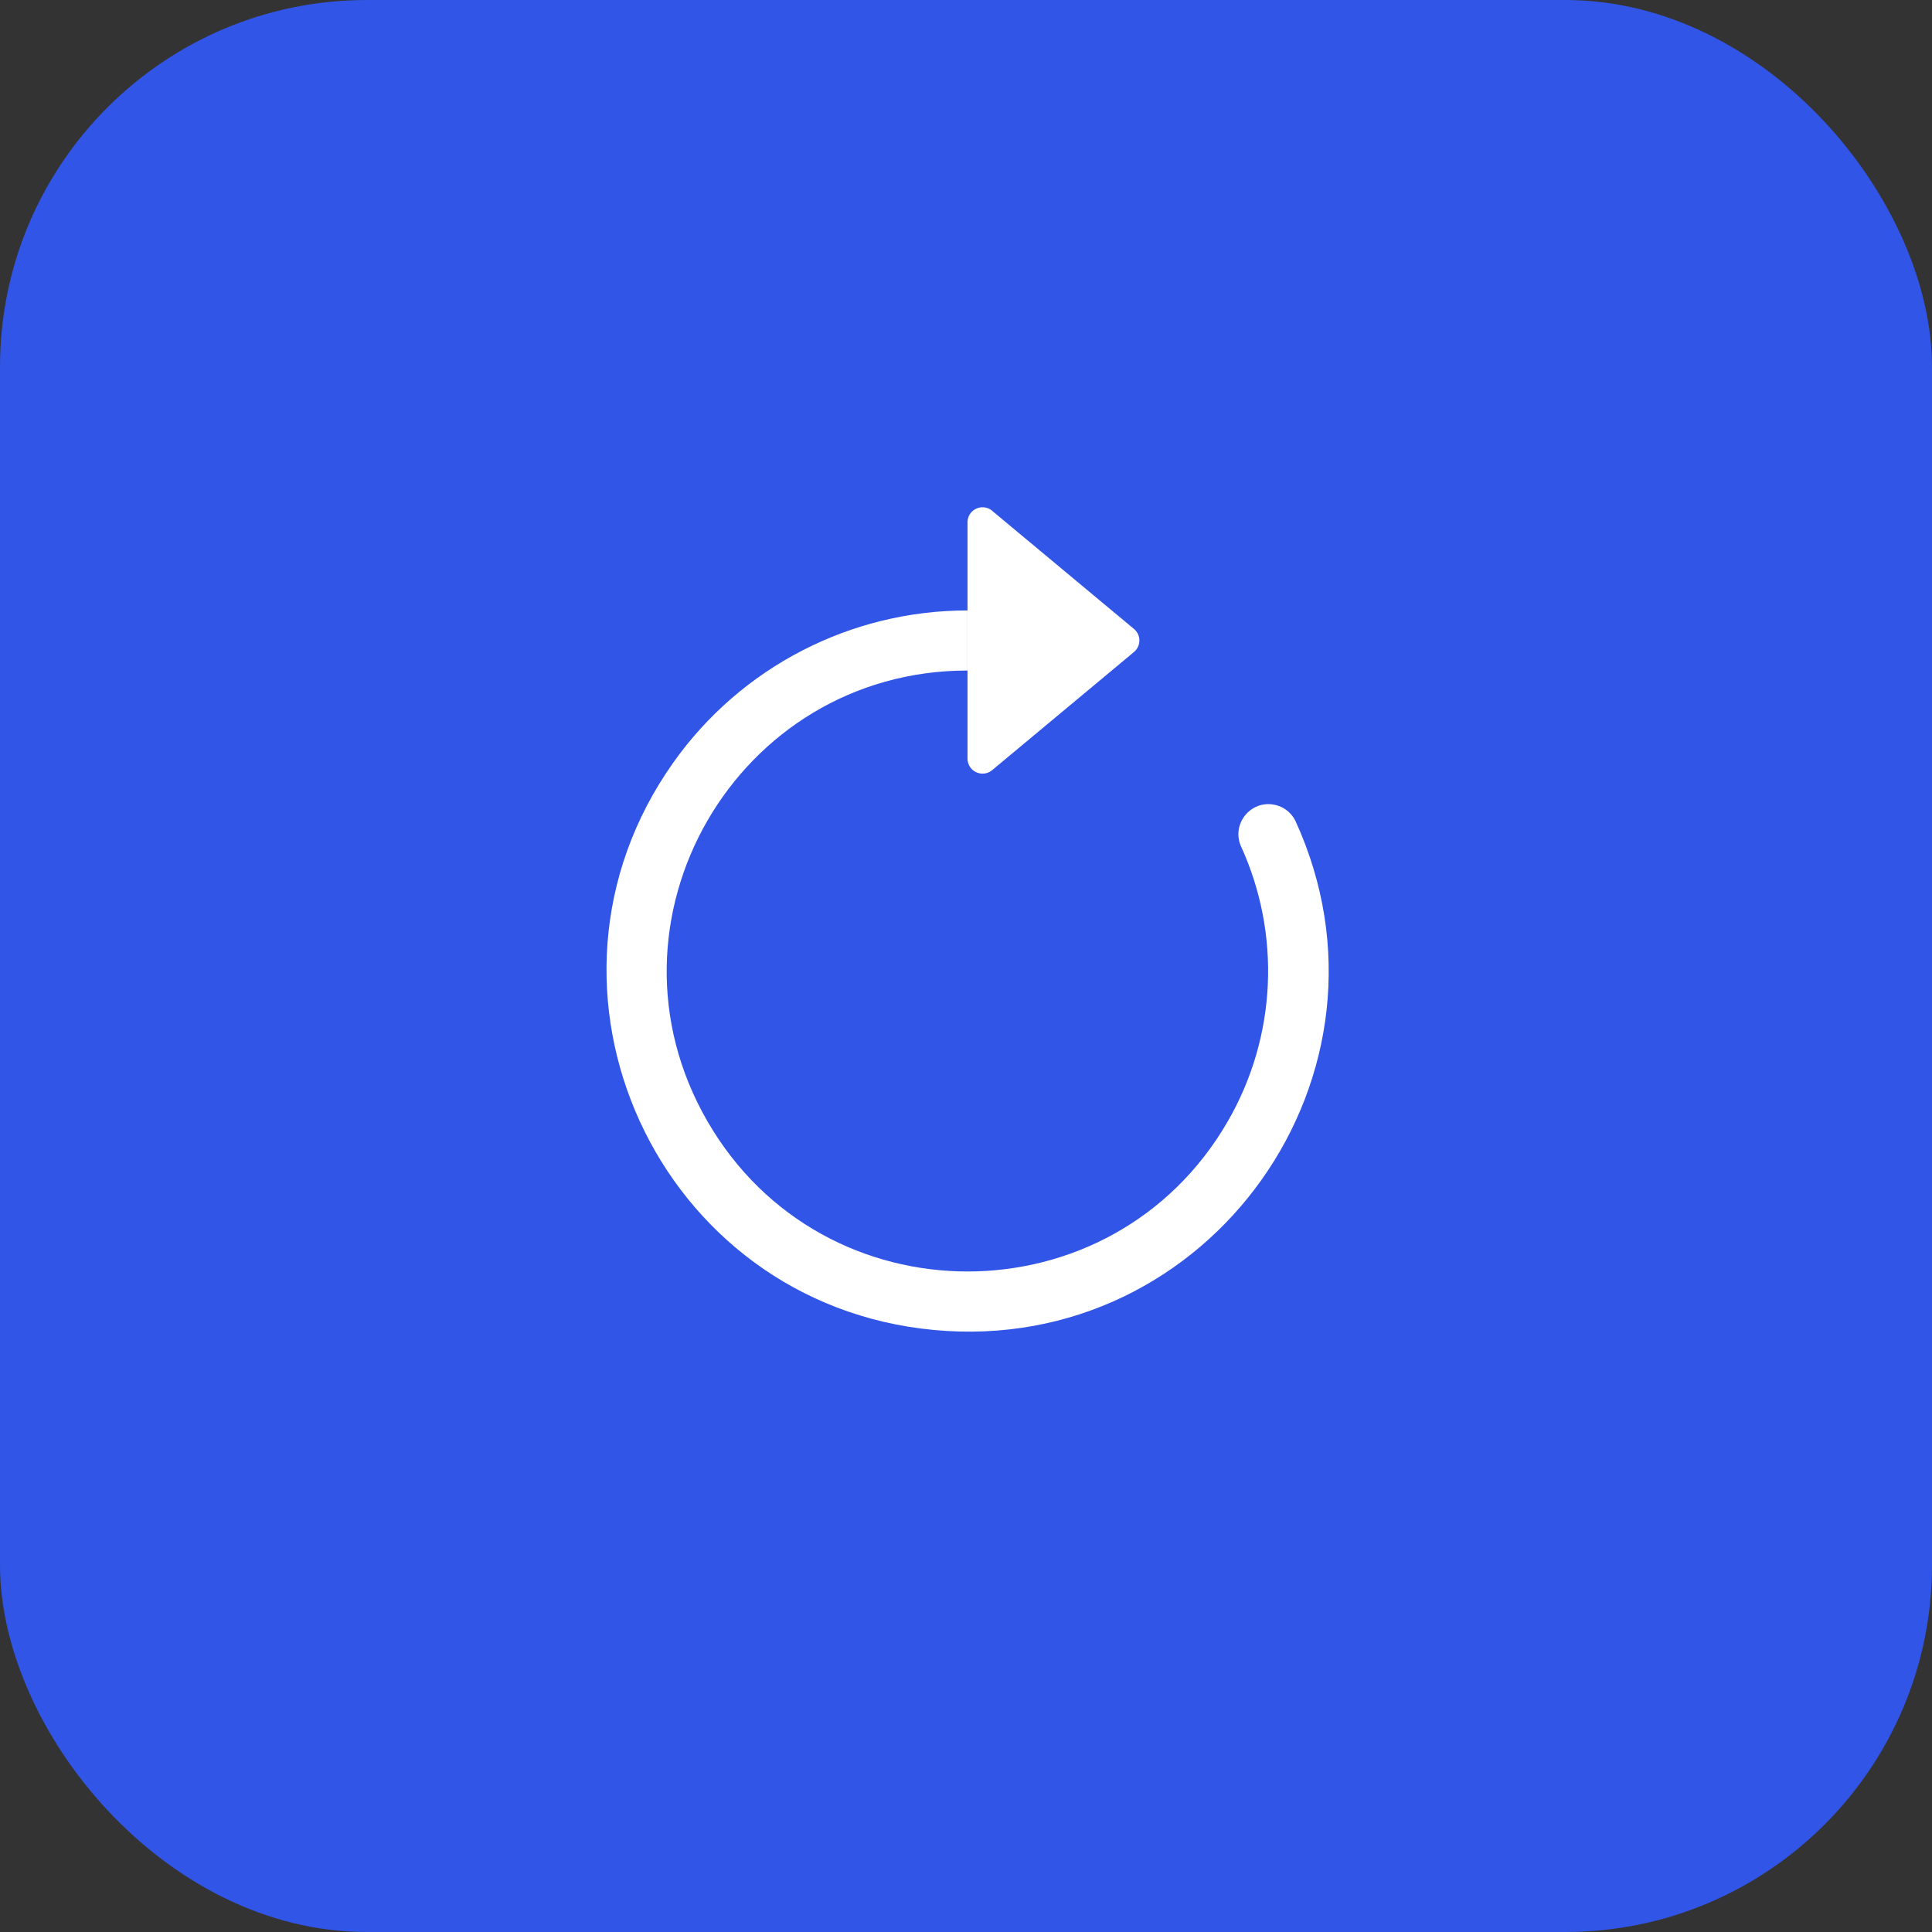 <?xml version="1.0" encoding="utf-8"?>
<svg viewBox="0 0 50 50" fill="none" xmlns="http://www.w3.org/2000/svg">
  <rect x="0" y="0" width="50" height="50" fill="#333333" stroke="none"/>
  <mask id="mask0_17_18" style="mask-type:alpha" maskUnits="userSpaceOnUse" x="10" y="10" width="30" height="30">
    <rect x="10" y="10" width="30" height="30" fill="#D9D9D9"/>
  </mask>
  <rect width="50" height="50" rx="9.493" fill="#3155E7" ry="9.493"/>
  <g mask="url(#mask0_17_18)"/>
  <path fill-rule="evenodd" d="M 25.039 17.353 C 19.052 17.354 15.313 23.837 18.309 29.02 C 21.304 34.204 28.787 34.2 31.778 29.015 C 33.038 26.831 33.161 24.175 32.109 21.885 C 31.882 21.331 32.339 20.739 32.932 20.818 C 33.186 20.852 33.406 21.008 33.522 21.237 C 36.519 27.764 31.324 35.09 24.171 34.42 C 17.019 33.751 13.272 25.59 17.428 19.731 C 19.178 17.263 22.015 15.798 25.039 15.798 L 25.039 17.353 Z" style="fill: rgb(255, 255, 255);"/>
  <path d="M 25.039 19.633 L 25.039 13.517 C 25.039 13.217 25.364 13.031 25.622 13.18 C 25.642 13.191 25.659 13.203 25.676 13.219 L 29.347 16.277 C 29.534 16.432 29.534 16.718 29.347 16.874 L 25.676 19.932 C 25.446 20.123 25.096 19.994 25.045 19.698 C 25.04 19.677 25.039 19.655 25.039 19.633 Z" style="fill: rgb(255, 255, 255);"/>
</svg>